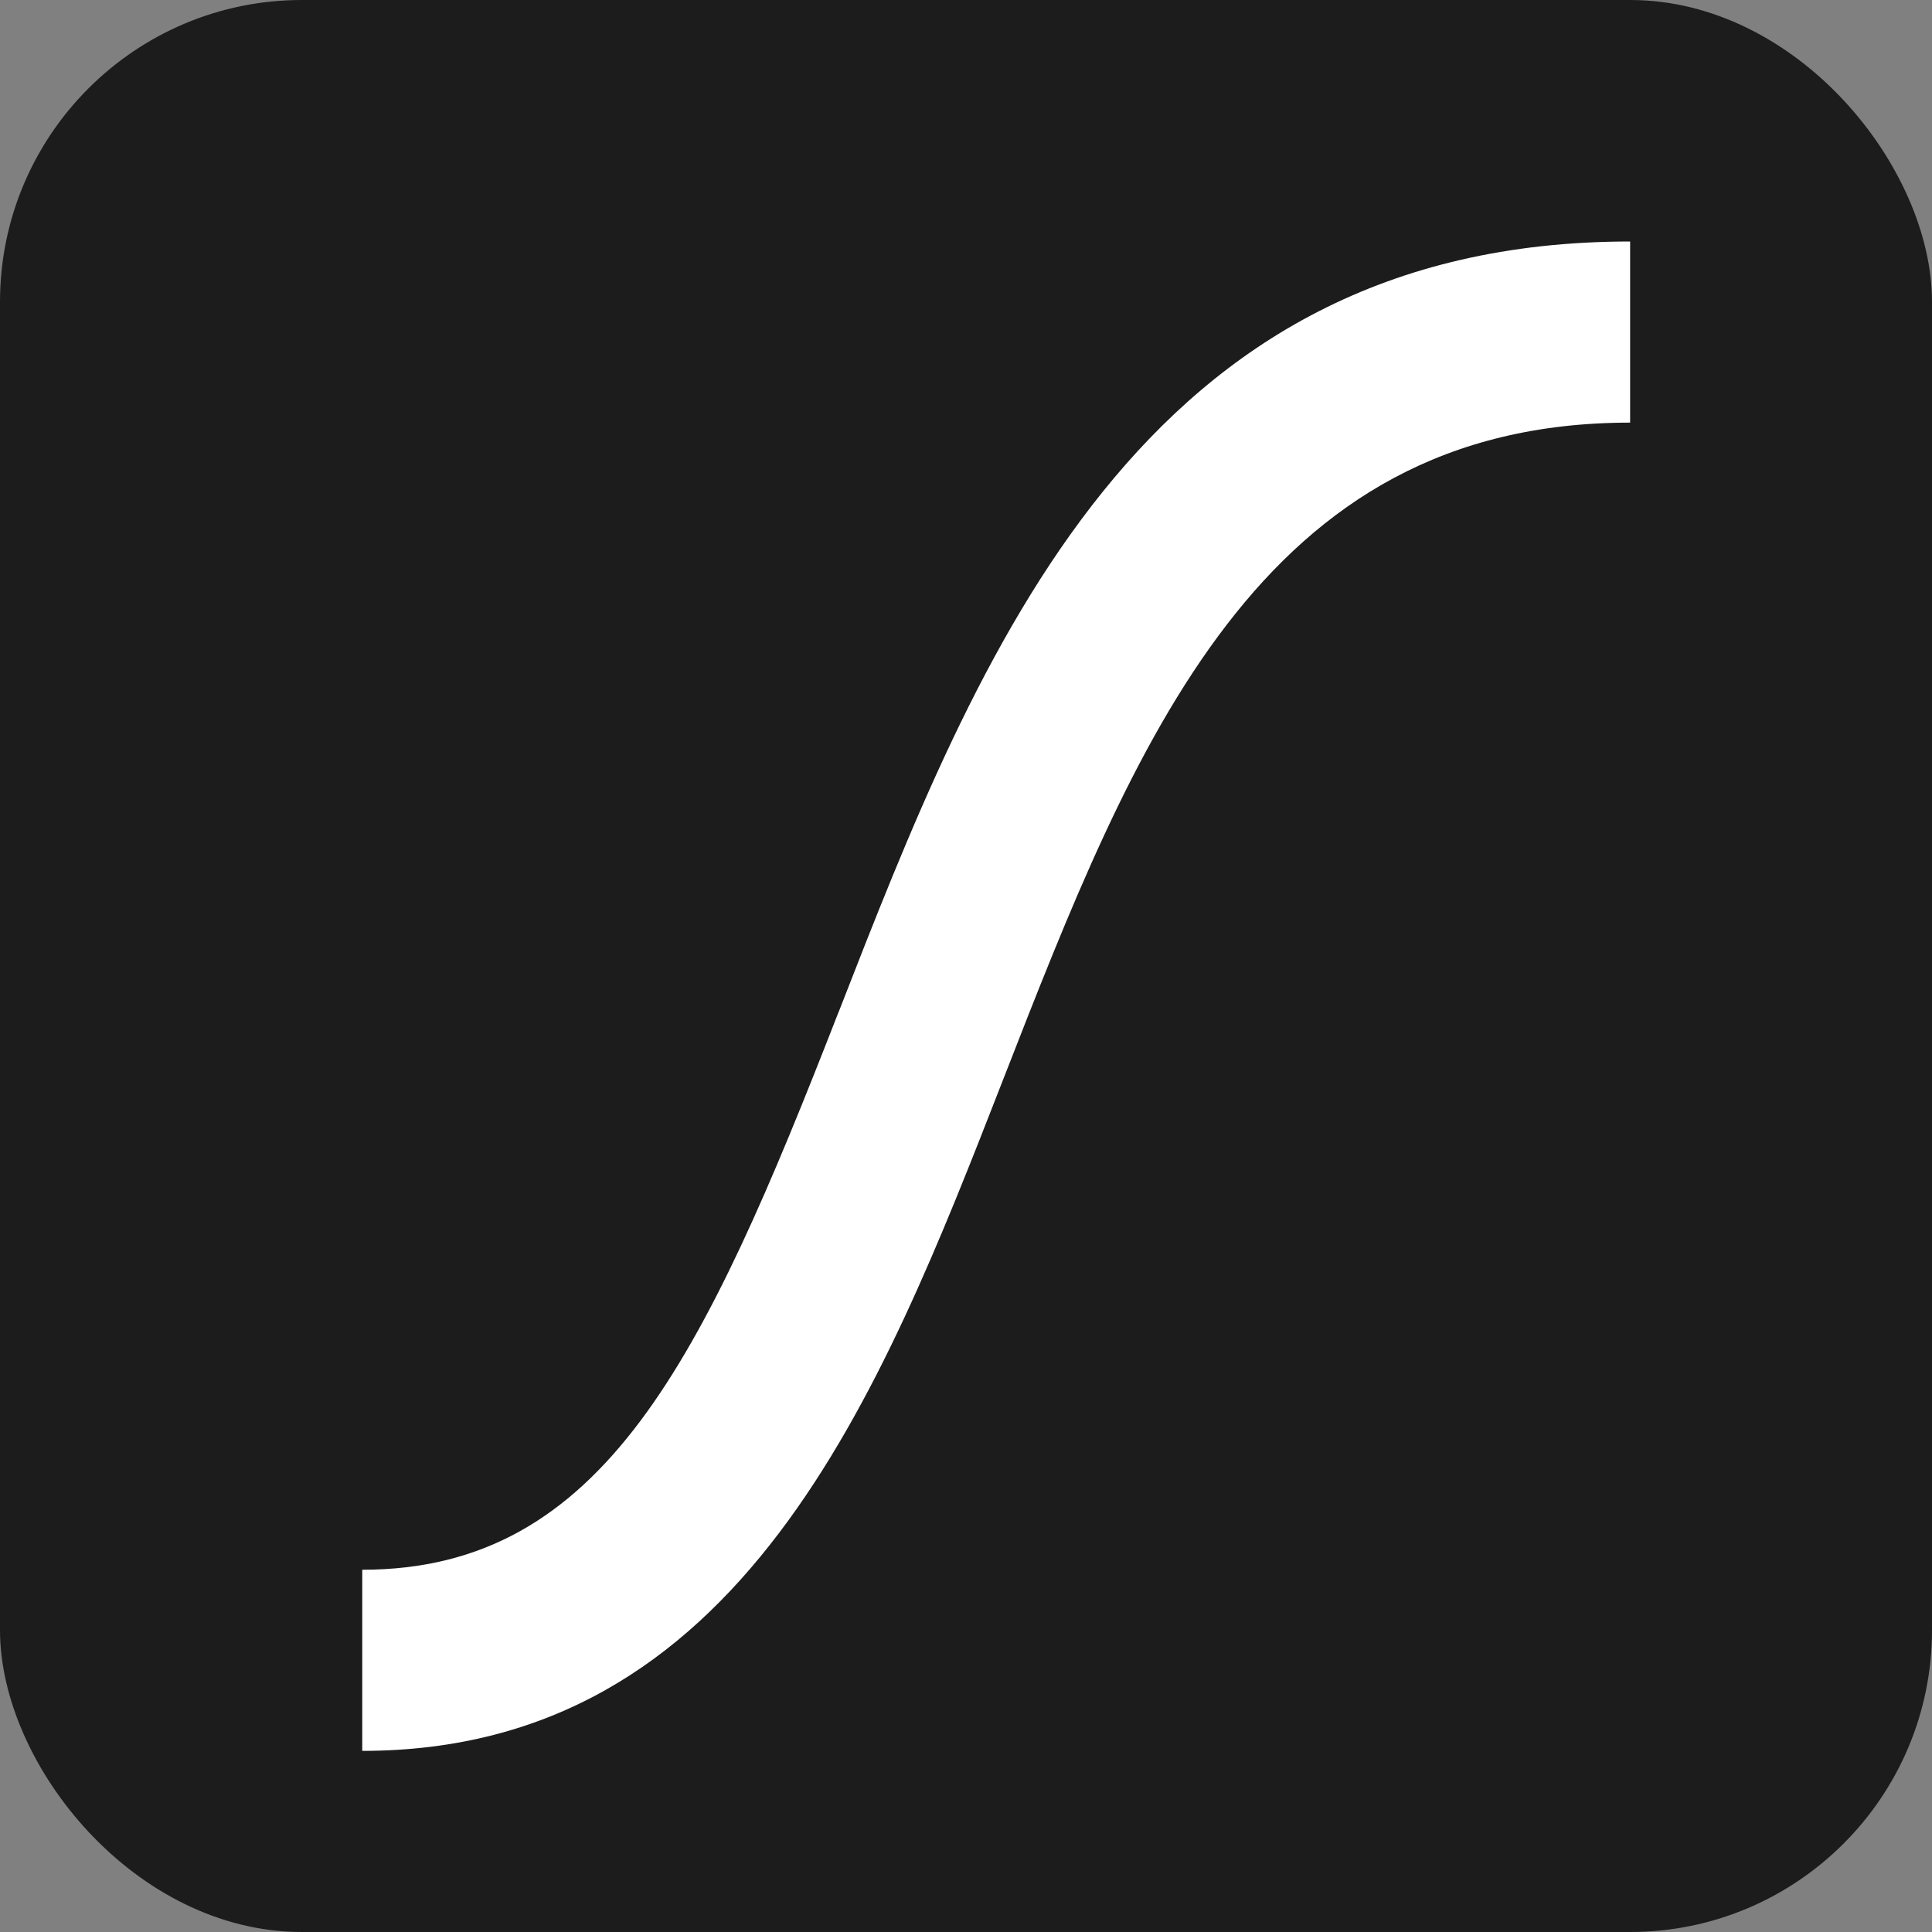 <svg width="32" height="32" viewBox="0 0 32 32" fill="none" xmlns="http://www.w3.org/2000/svg">
<rect x="0" y="0" width="32" height="32" fill="#808080" stroke="none"/>
<rect width="32" height="32" fill="#1c1c1c" rx="5" ry="5"  />
<path fill="#fff" d="M13.888 16.769C16.221 10.783 18.867 4 27 4V7C20.858 7 18.797 12.286 16.615 17.881C14.583 23.093 12.28 29 6 29V26C10 26 11.648 22.514 13.886 16.771L13.888 16.769Z"/>
</svg>
